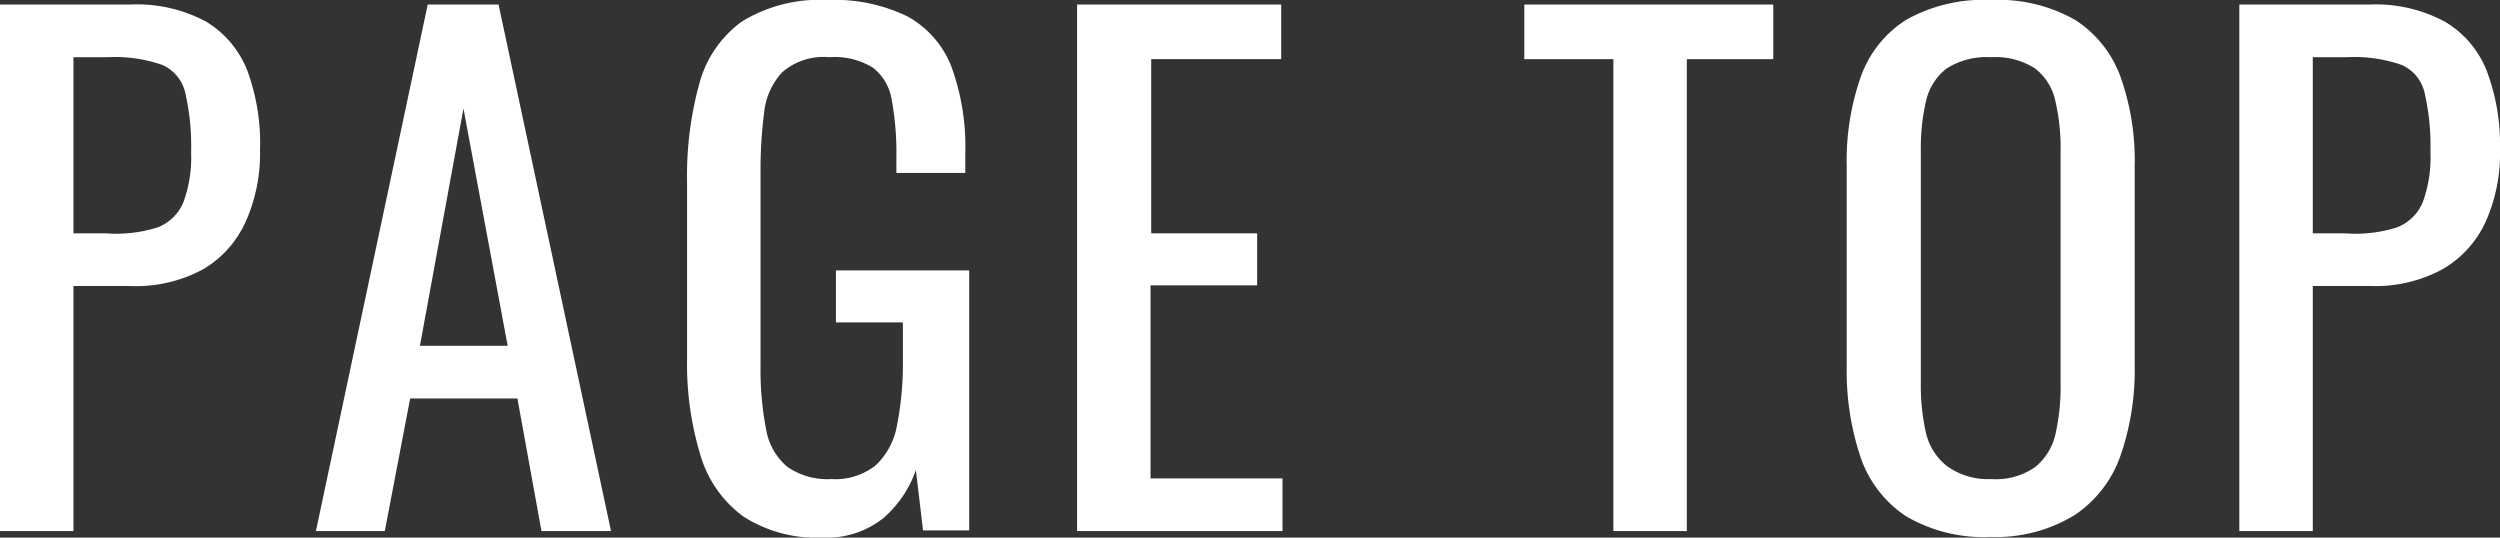 <svg viewBox="0 0 76.92 16.54" xmlns="http://www.w3.org/2000/svg"><rect x="0" y="0" width="76.92" height="16.54" fill="#333333" stroke="none"/><g fill="#fff"><path d="m0 16.34v-16.2h4a4.49 4.49 0 0 1 2.35.53 3.06 3.06 0 0 1 1.27 1.53 6.45 6.45 0 0 1 .38 2.42 5.11 5.11 0 0 1 -.45 2.22 3.23 3.23 0 0 1 -1.31 1.45 4.34 4.34 0 0 1 -2.24.51h-1.74v7.54zm2.26-9.16h1a4.26 4.26 0 0 0 1.58-.18 1.41 1.41 0 0 0 .8-.77 4 4 0 0 0 .24-1.55 7.29 7.29 0 0 0 -.17-1.78 1.24 1.24 0 0 0 -.71-.9 4.39 4.39 0 0 0 -1.68-.24h-1.06z"/><path d="m9.72 16.34 3.44-16.2h2.18l3.46 16.2h-2.14l-.74-4.08h-3.3l-.78 4.08zm3.2-5.7h2.7l-1.36-7.3z"/><path d="m25.3 16.54a4.14 4.14 0 0 1 -2.43-.65 3.58 3.58 0 0 1 -1.32-1.89 9.66 9.66 0 0 1 -.41-3v-5.4a10.63 10.63 0 0 1 .37-3 3.46 3.46 0 0 1 1.32-1.94 4.59 4.59 0 0 1 2.65-.66 5.1 5.1 0 0 1 2.45.51 3 3 0 0 1 1.35 1.56 7.18 7.18 0 0 1 .42 2.65v.6h-2.12v-.5a9 9 0 0 0 -.14-1.73 1.58 1.58 0 0 0 -.57-1 2.24 2.24 0 0 0 -1.35-.33 1.94 1.94 0 0 0 -1.45.46 2.14 2.14 0 0 0 -.56 1.25 13.64 13.64 0 0 0 -.11 1.79v6a9.56 9.56 0 0 0 .17 1.94 1.92 1.92 0 0 0 .65 1.16 2.16 2.16 0 0 0 1.36.38 2 2 0 0 0 1.36-.42 2.21 2.21 0 0 0 .66-1.24 9.76 9.76 0 0 0 .18-2v-1.16h-2.06v-1.6h4.1v8h-1.42l-.22-1.86a3.42 3.42 0 0 1 -1 1.48 2.78 2.78 0 0 1 -1.88.6z"/><path d="m33.14 16.34v-16.2h6.28v1.68h-4v5.36h3.26v1.6h-3.28v5.94h4.06v1.62z"/><path d="m49.64 16.34v-14.52h-2.74v-1.68h7.66v1.68h-2.66v14.52z"/><path d="m61.26 16.52a4.71 4.71 0 0 1 -2.62-.64 3.55 3.55 0 0 1 -1.4-1.83 8.36 8.36 0 0 1 -.42-2.79v-6.14a7.79 7.79 0 0 1 .43-2.75 3.43 3.43 0 0 1 1.4-1.76 4.85 4.85 0 0 1 2.61-.61 4.78 4.78 0 0 1 2.6.62 3.5 3.5 0 0 1 1.39 1.76 7.69 7.69 0 0 1 .43 2.74v6.16a8 8 0 0 1 -.43 2.72 3.64 3.64 0 0 1 -1.39 1.83 4.61 4.61 0 0 1 -2.6.69zm0-1.78a2.12 2.12 0 0 0 1.36-.37 1.83 1.83 0 0 0 .62-1 6.66 6.66 0 0 0 .16-1.57v-7.14a6.37 6.37 0 0 0 -.16-1.55 1.72 1.72 0 0 0 -.62-1 2.25 2.25 0 0 0 -1.36-.35 2.29 2.29 0 0 0 -1.37.35 1.74 1.74 0 0 0 -.63 1 6.37 6.37 0 0 0 -.16 1.55v7.1a6.66 6.66 0 0 0 .16 1.57 1.84 1.84 0 0 0 .63 1 2.15 2.15 0 0 0 1.37.41z"/><path d="m68.9 16.34v-16.2h4a4.49 4.49 0 0 1 2.33.53 3.06 3.06 0 0 1 1.29 1.53 6.45 6.45 0 0 1 .4 2.42 5.11 5.11 0 0 1 -.45 2.22 3.23 3.23 0 0 1 -1.33 1.45 4.34 4.34 0 0 1 -2.2.51h-1.78v7.54zm2.26-9.16h1a4.26 4.26 0 0 0 1.58-.18 1.41 1.41 0 0 0 .8-.77 4 4 0 0 0 .24-1.55 7.29 7.29 0 0 0 -.17-1.78 1.24 1.24 0 0 0 -.71-.9 4.39 4.39 0 0 0 -1.68-.24h-1.06z"/></g></svg>